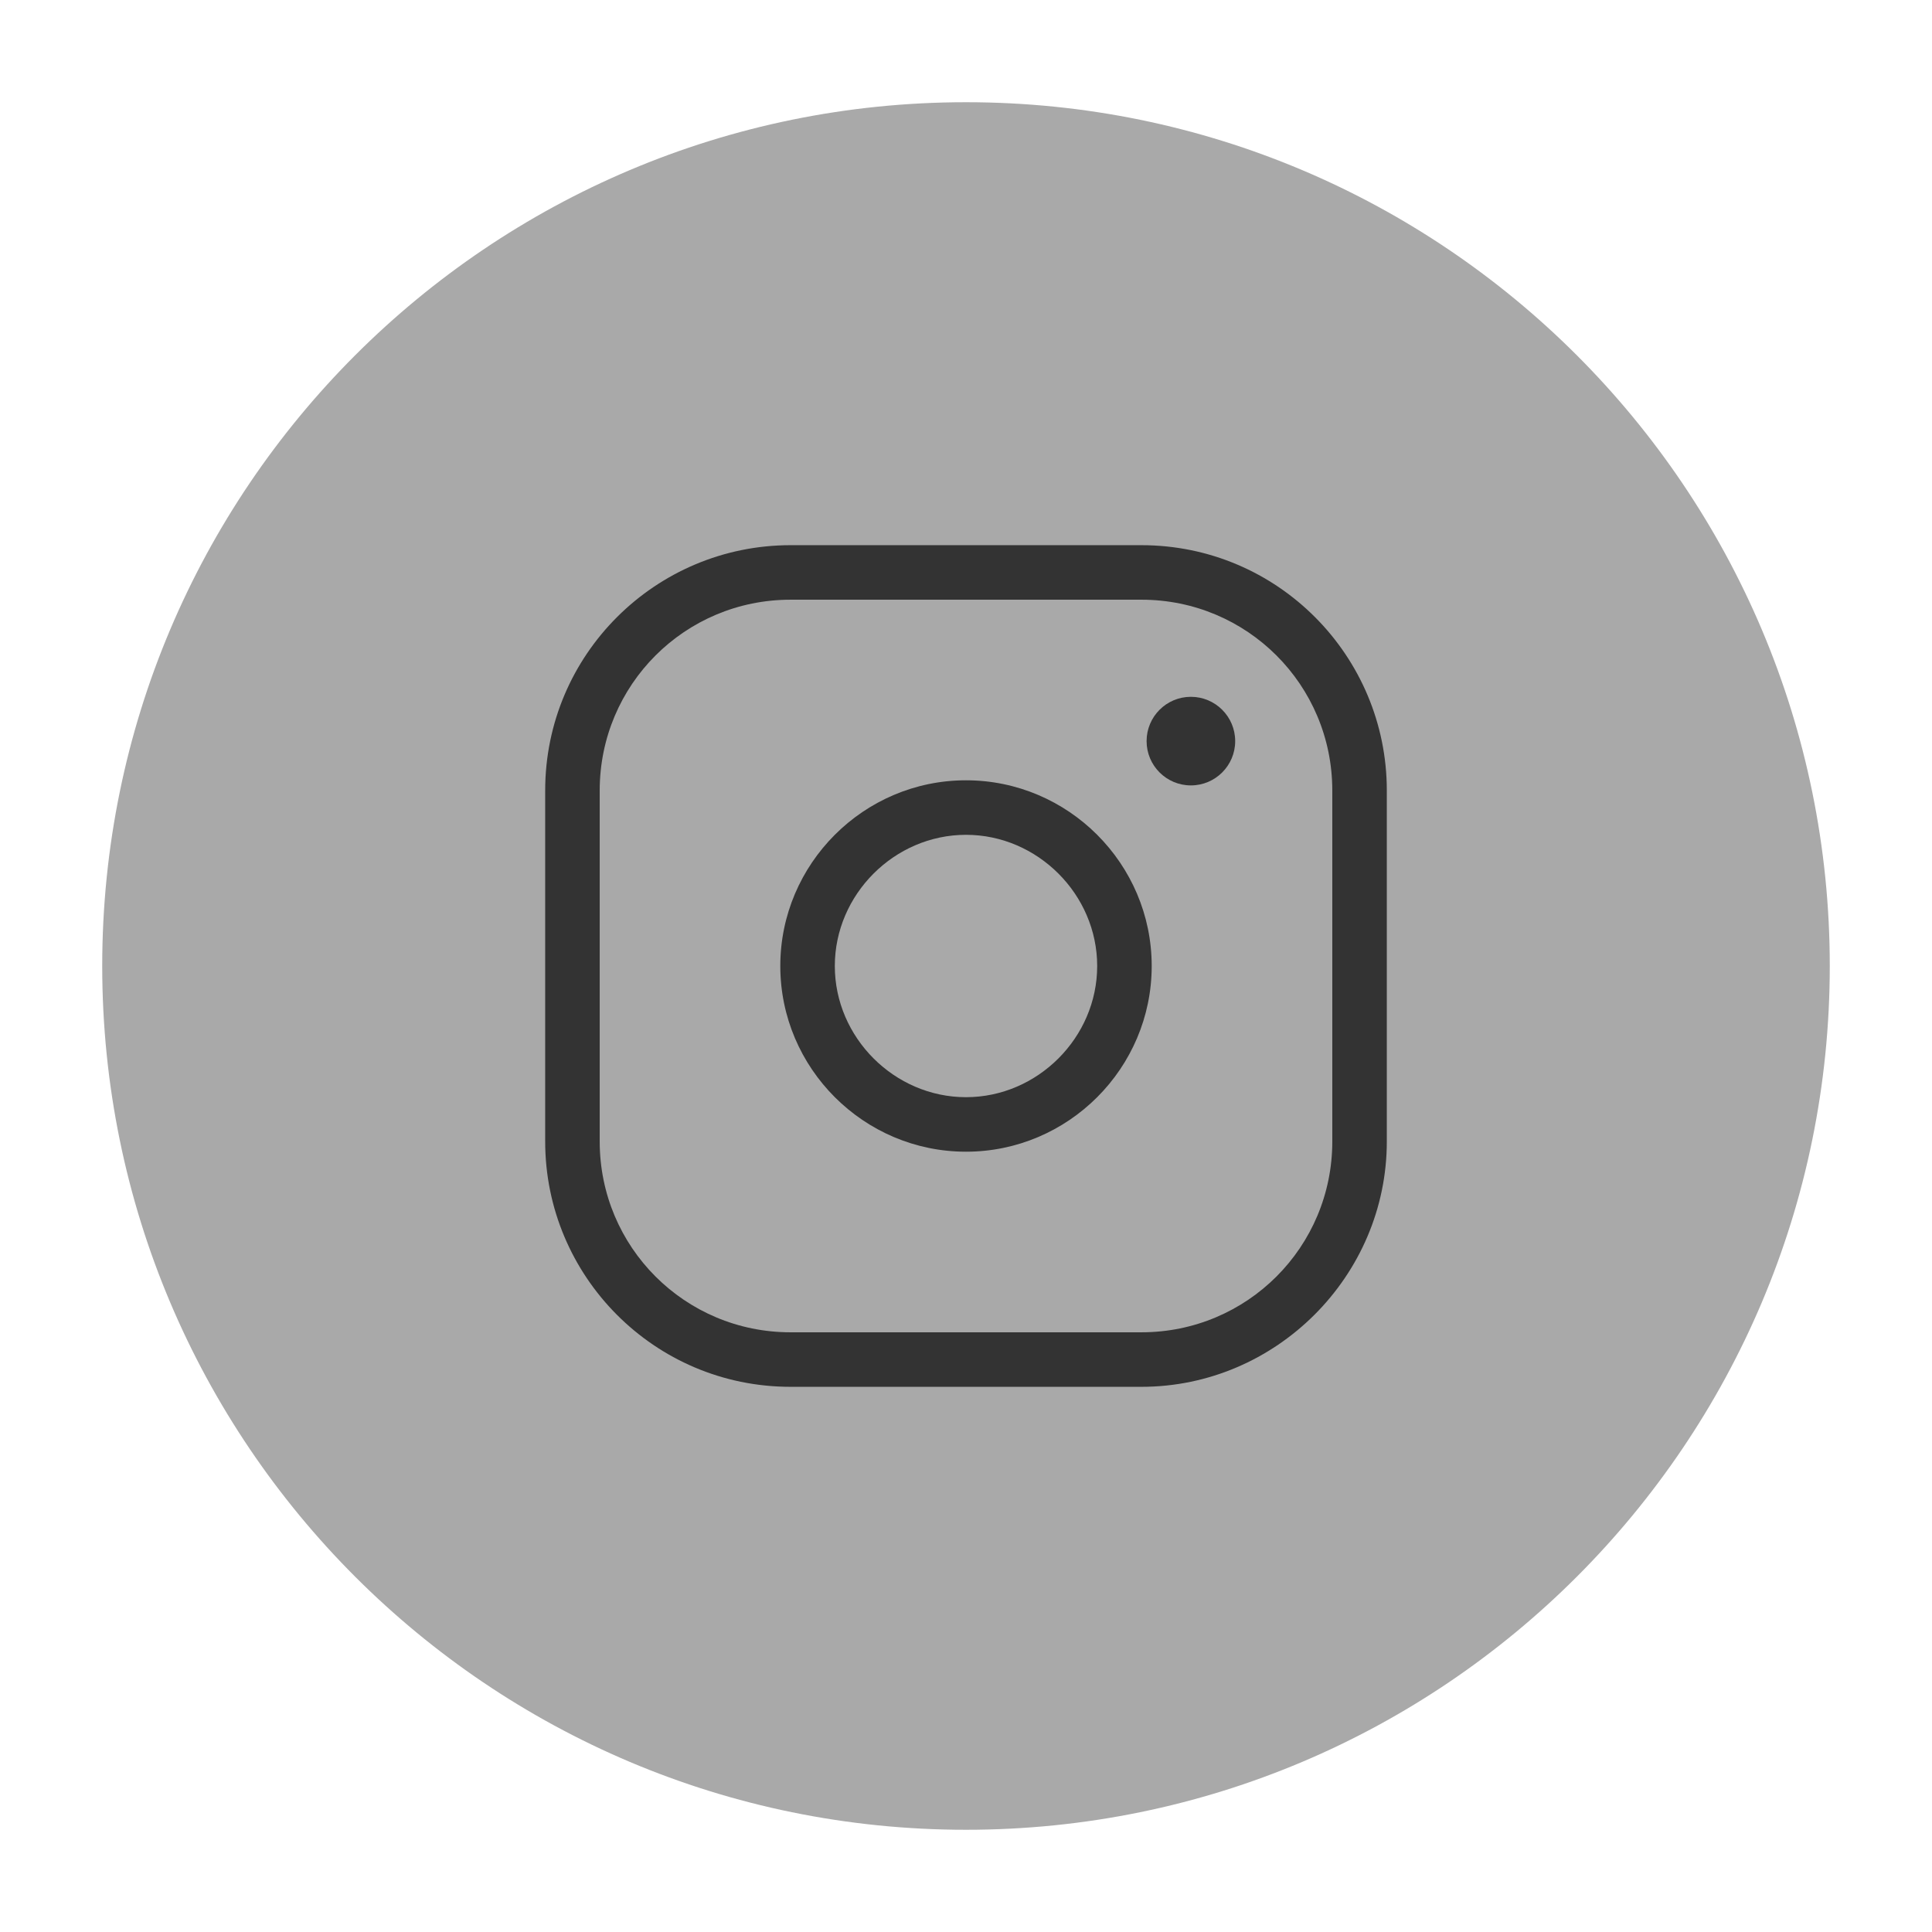 <?xml version="1.0" encoding="utf-8"?>
<!-- Generator: Adobe Illustrator 27.8.1, SVG Export Plug-In . SVG Version: 6.00 Build 0)  -->
<svg version="1.1" id="Layer_1" xmlns="http://www.w3.org/2000/svg" xmlns:xlink="http://www.w3.org/1999/xlink" x="0px" y="0px"
	 width="113.4px" height="113.4px" viewBox="0 0 113.4 113.4" style="enable-background:new 0 0 113.4 113.4;" xml:space="preserve"
	>
<style type="text/css">
	.st0{fill:#A9A9A9;}
	.st1{fill:#333333;}
</style>
<g>
	<path class="st0" d="M107.4,56.7c0,28-22.7,50.7-50.7,50.7C28.7,107.4,6,84.7,6,56.7C6,28.7,28.7,6,56.7,6
		C84.7,6,107.4,28.7,107.4,56.7"/>
</g>
<g>
	<g>
		<path class="st1" d="M67,81.4H46.4c-8,0-14.4-6.5-14.4-14.4V46.4c0-8,6.5-14.4,14.4-14.4H67c8,0,14.4,6.5,14.4,14.4V67
			C81.4,74.9,74.9,81.4,67,81.4z M46.4,35.2c-6.2,0-11.2,5-11.2,11.2V67c0,6.2,5,11.2,11.2,11.2H67c6.2,0,11.2-5,11.2-11.2V46.4
			c0-6.2-5-11.2-11.2-11.2H46.4z"/>
	</g>
	<g>
		<path class="st1" d="M56.7,67.6c-6,0-10.9-4.9-10.9-10.9s4.9-10.9,10.9-10.9c6,0,10.9,4.9,10.9,10.9S62.7,67.6,56.7,67.6z
			 M56.7,49c-4.2,0-7.7,3.5-7.7,7.7s3.5,7.7,7.7,7.7s7.7-3.5,7.7-7.7S60.9,49,56.7,49z"/>
	</g>
	<g>
		<circle class="st1" cx="69.9" cy="43.5" r="2.6"/>
	</g>
</g>
</svg>
